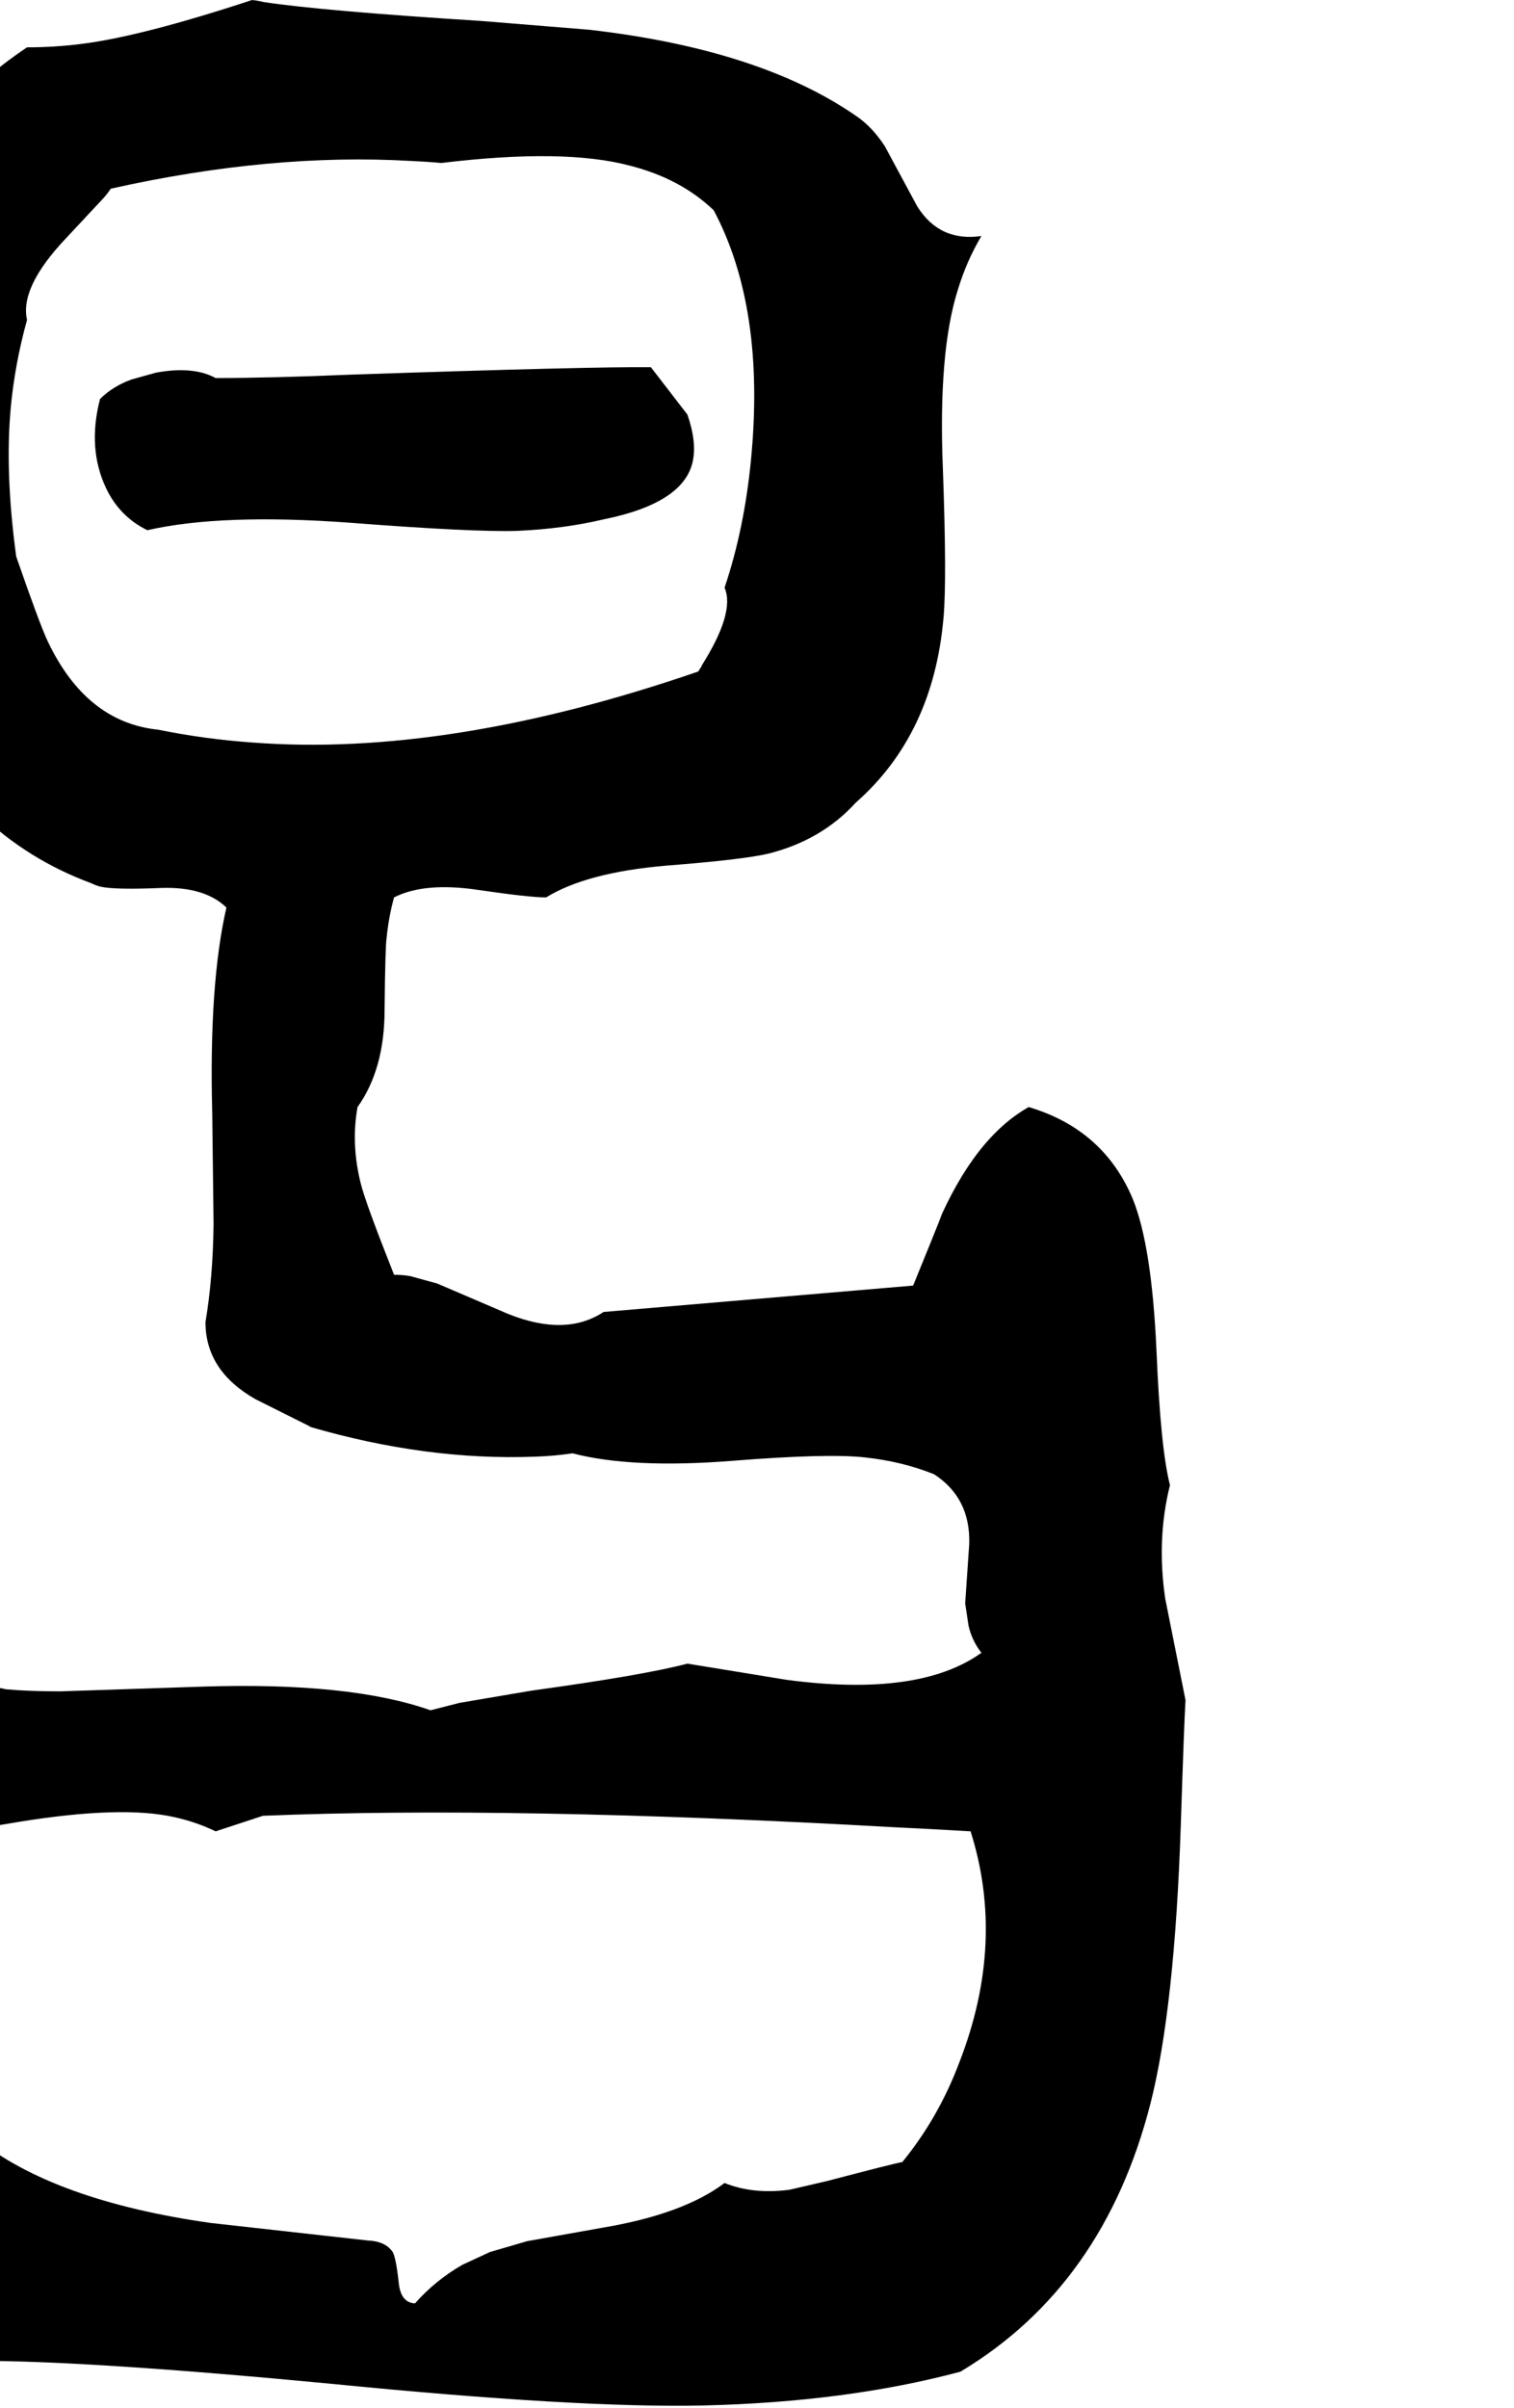 <svg xmlns="http://www.w3.org/2000/svg" viewBox="894 0 2240 3561">
<g transform="matrix(1 0 0 -1 0 2995)">
<path d="M2625 799Q2611 853 2605 999Q2598 1153 2570 1222Q2527 1325 2416 1358Q2336 1313 2281 1185Q2305 1241 2245 1094L1787 1055Q1731 1018 1646 1052L1541 1097L1501 1108Q1489 1110 1477 1110Q1435 1216 1428 1244Q1413 1303 1423 1358Q1463 1414 1463 1502Q1464 1597 1466 1608Q1469 1639 1477 1668Q1522 1691 1602 1679Q1677 1668 1702 1668Q1762 1705 1880 1715Q1995 1724 2032 1733Q2110 1753 2160 1808Q2275 1909 2290 2082Q2295 2138 2289 2302Q2282 2474 2311 2566Q2324 2609 2346 2646Q2284 2637 2251 2690L2203 2779Q2184 2808 2160 2824Q2018 2922 1766 2951L1606 2964Q1369 2979 1284 2992Q1276 2994 1267 2995Q1103 2941 1014 2930Q974 2925 934 2925Q783 2824 705 2653Q665 2565 654 2475Q658 1826 1029 1689Q1035 1686 1042 1684Q1064 1679 1133 1682Q1197 1684 1229 1653Q1203 1540 1208 1349L1210 1185Q1209 1105 1198 1040Q1198 968 1272 926L1352 886L1353 885Q1525 835 1685 841Q1715 842 1741 846Q1829 823 1979 835Q2118 846 2173 840Q2229 834 2276 815Q2330 780 2328 712L2322 624L2327 591Q2332 569 2346 551Q2254 485 2058 511L1911 535Q1847 518 1680 495L1574 477L1531 466Q1412 508 1194 501L983 494Q938 494 903 497Q877 504 802 499Q726 493 695 516Q686 524 678 535L691 894Q704 1091 748 1218Q690 1291 623 1302Q615 1303 608 1303Q552 1302 510 1247Q491 1222 484 1195Q432 903 441 660Q443 625 445 590Q408 503 433 385L463 250Q472 194 468 147Q412 16 501 -136Q526 -177 573 -241L608 -287L864 -496Q1028 -496 1385 -530Q1749 -566 1934 -562Q2147 -557 2315 -512Q2527 -385 2596 -116Q2632 25 2641 296Q2646 450 2648 481L2618 631Q2605 719 2625 799ZM1128 1916Q1021 1927 964 2048Q952 2074 918 2172Q901 2297 910 2393Q916 2457 934 2522Q923 2570 991 2642L1048 2703Q1054 2710 1058 2716Q1295 2769 1502 2757Q1525 2756 1547 2754Q1729 2776 1826 2750Q1901 2731 1950 2684Q2027 2539 2005 2314Q1995 2212 1966 2126Q1982 2089 1931 2009Q1937 2017 1927 2002Q1558 1875 1268 1897Q1197 1902 1128 1916ZM2229 -202Q2213 -205 2118 -230L2062 -243Q2008 -250 1966 -233Q1905 -279 1786 -299L1674 -319L1619 -335L1578 -354Q1538 -377 1508 -411Q1487 -410 1484 -381Q1480 -344 1475 -335Q1464 -319 1438 -318L1205 -292Q973 -259 859 -167Q760 -88 724 47Q725 83 699 155Q675 222 687 257Q689 265 693 272Q751 272 904 298Q1060 325 1142 310Q1180 303 1213 287L1283 310Q1651 325 2218 293Q2262 291 2330 287Q2382 123 2314 -53Q2283 -136 2229 -202ZM1857 2452Q1768 2453 1413 2441Q1294 2436 1213 2436Q1180 2454 1125 2444L1089 2434Q1061 2424 1042 2405Q1023 2332 1051 2273Q1071 2231 1112 2211Q1222 2236 1412 2222Q1594 2208 1659 2210Q1728 2213 1787 2227Q1906 2251 1919 2313Q1925 2342 1911 2382Z" />
</g>
</svg>